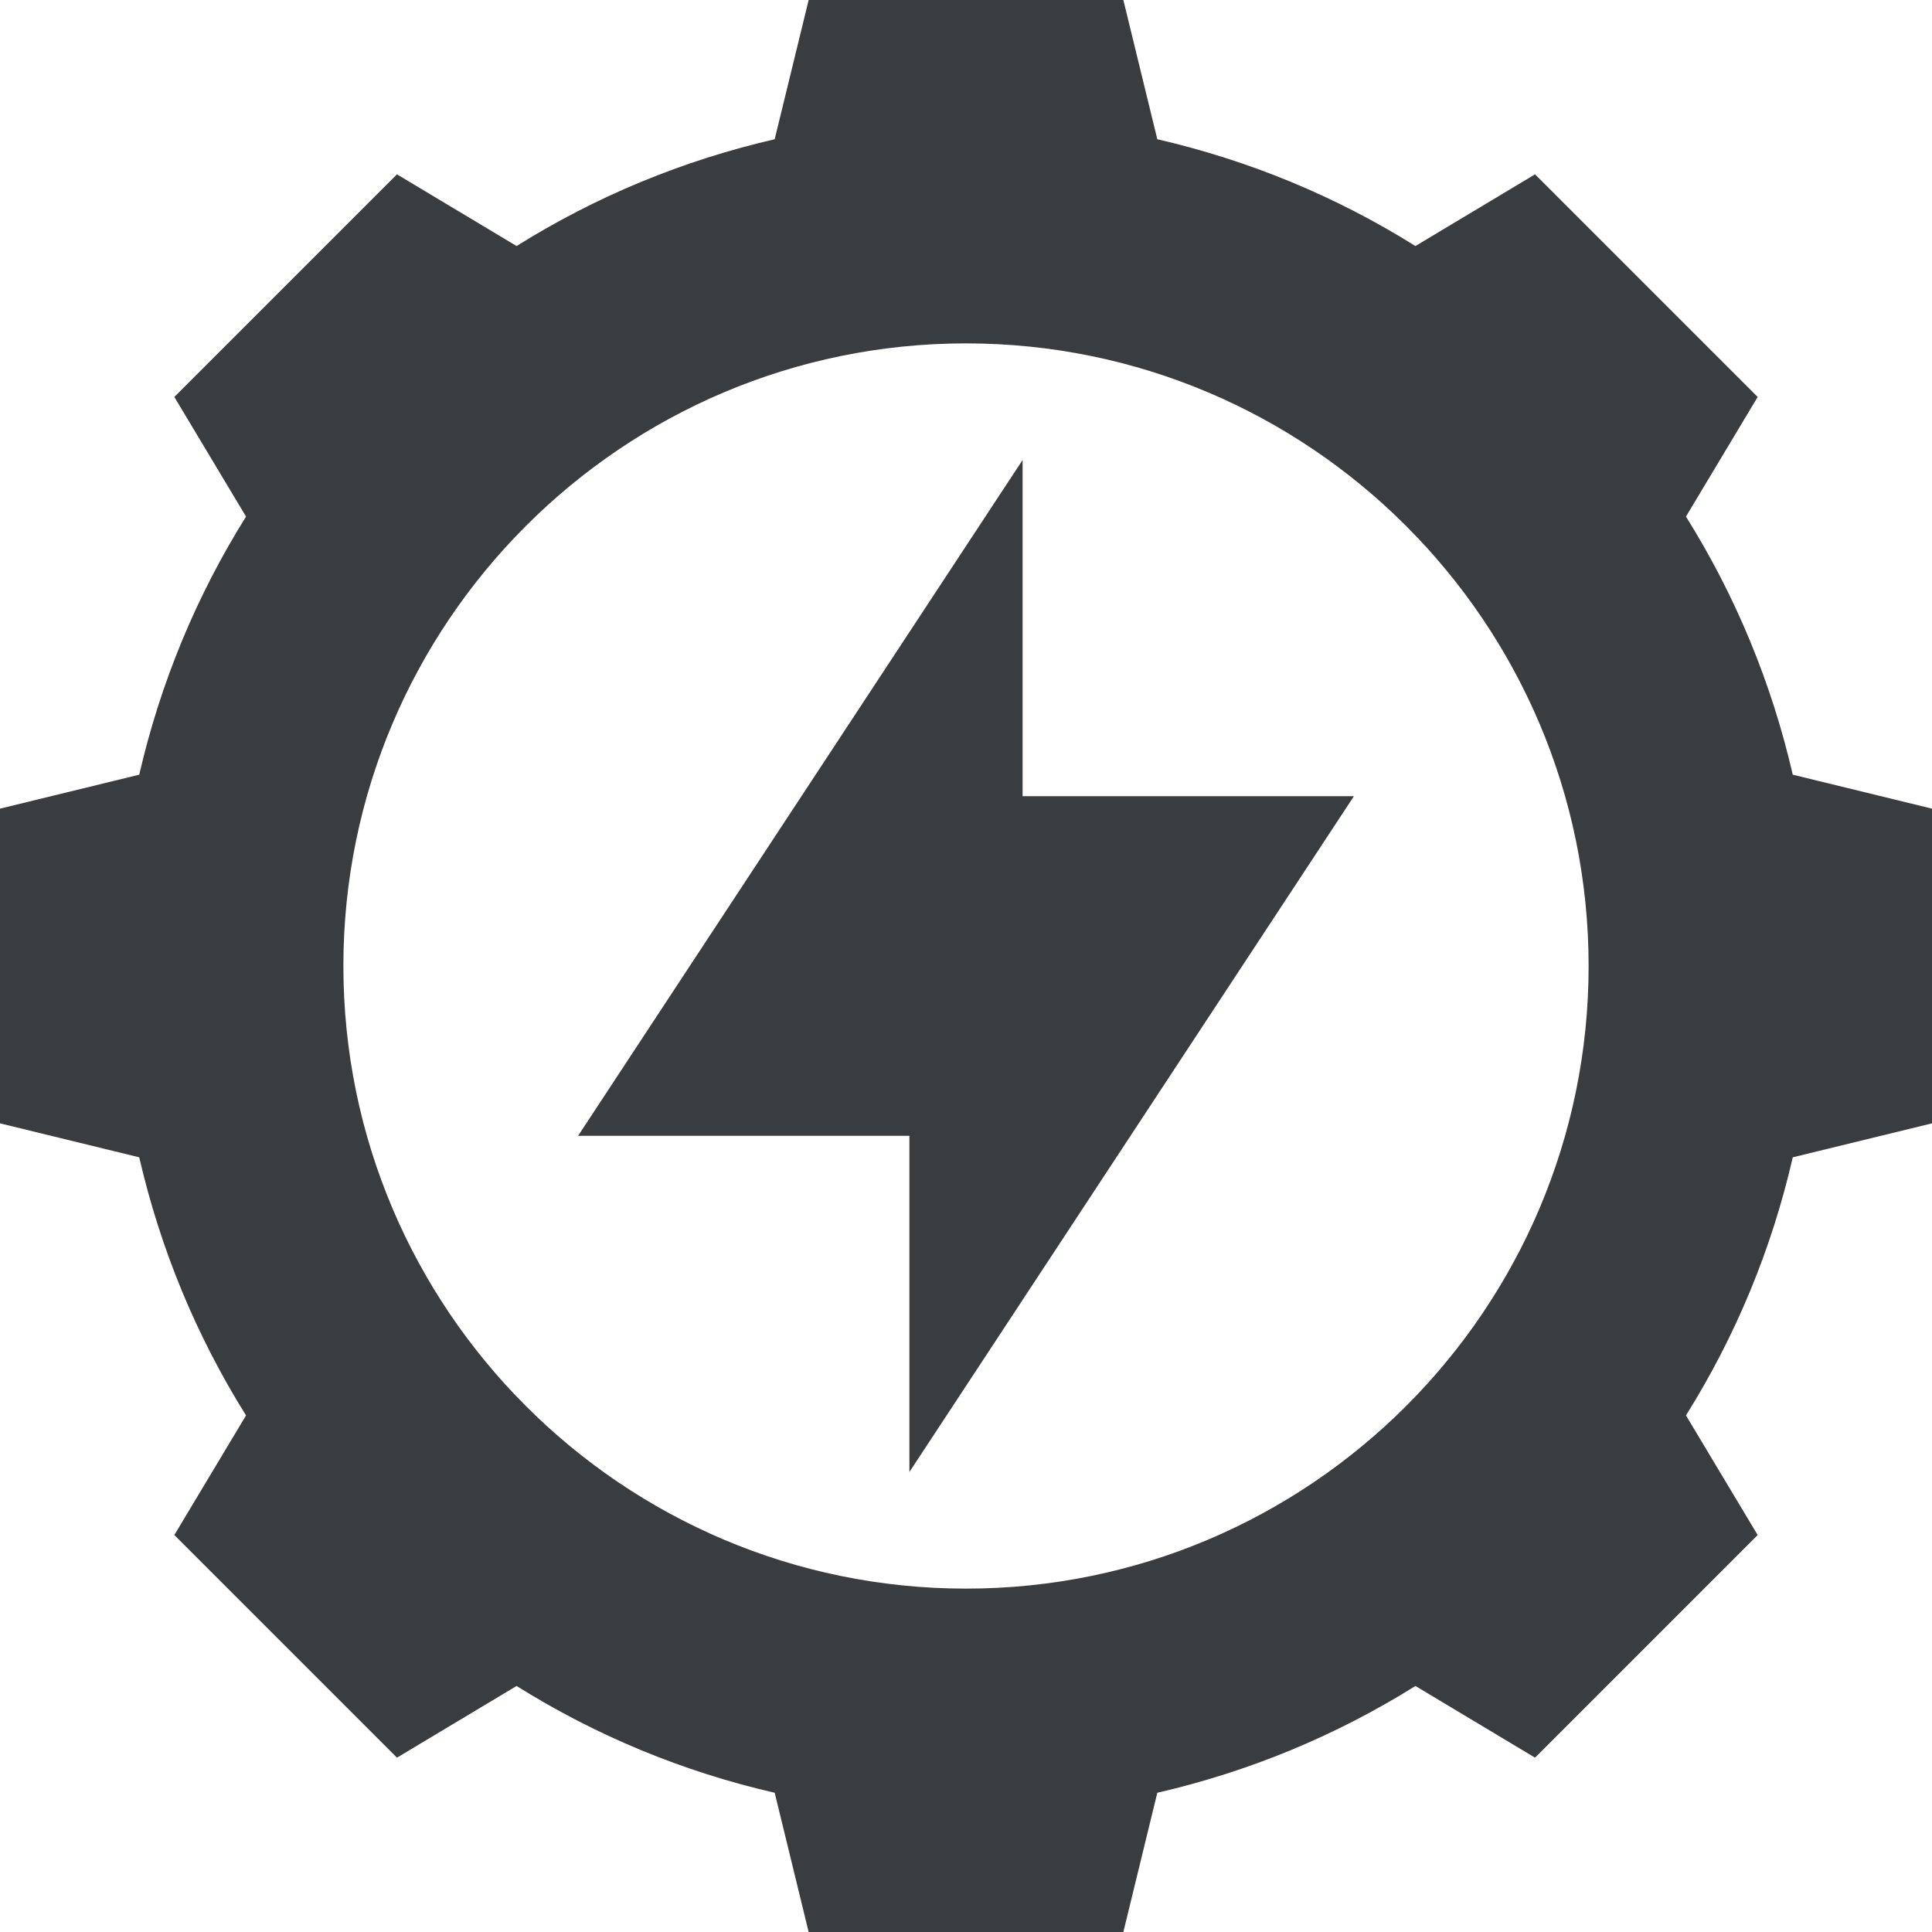 <?xml version="1.0" encoding="utf-8"?>
<!-- Generator: Adobe Illustrator 25.1.0, SVG Export Plug-In . SVG Version: 6.00 Build 0)  -->
<svg version="1.1" id="Warstwa_1" xmlns="http://www.w3.org/2000/svg" xmlns:xlink="http://www.w3.org/1999/xlink" x="0px" y="0px"
	 viewBox="0 0 512 512" style="enable-background:new 0 0 512 512;" xml:space="preserve">
<style type="text/css">
	.st0{fill:#3A3D40;}
</style>
<path class="st0" d="M475.1,205.3c-5.6-24.3-15.1-47.3-28.3-68.4l19-31.7l-59-59l-31.7,19C354,52,331,42.5,306.7,36.9l-9-36.9h-83.4
	l-9,36.9C181,42.5,158,52,136.9,65.2l-31.7-19l-59,59l19,31.7C52,158,42.5,181,36.9,205.3l-36.9,9v83.4l36.9,9
	C42.5,331,52,354,65.2,375.1l-19,31.7l59,59l31.7-19c21.1,13.2,44,22.7,68.4,28.3l9,36.9h83.4l9-36.9c24.3-5.6,47.3-15.1,68.4-28.3
	l31.7,19l59-59l-19-31.7c13.2-21.1,22.7-44,28.3-68.4l36.9-9v-83.4L475.1,205.3z M256,421c-91,0-165-74-165-165S165,91,256,91
	s165,74,165,165S347,421,256,421z"/>
<path class="st0" d="M271,121.9L153.2,301H241v89.1L358.8,211H271V121.9z"/>
</svg>
